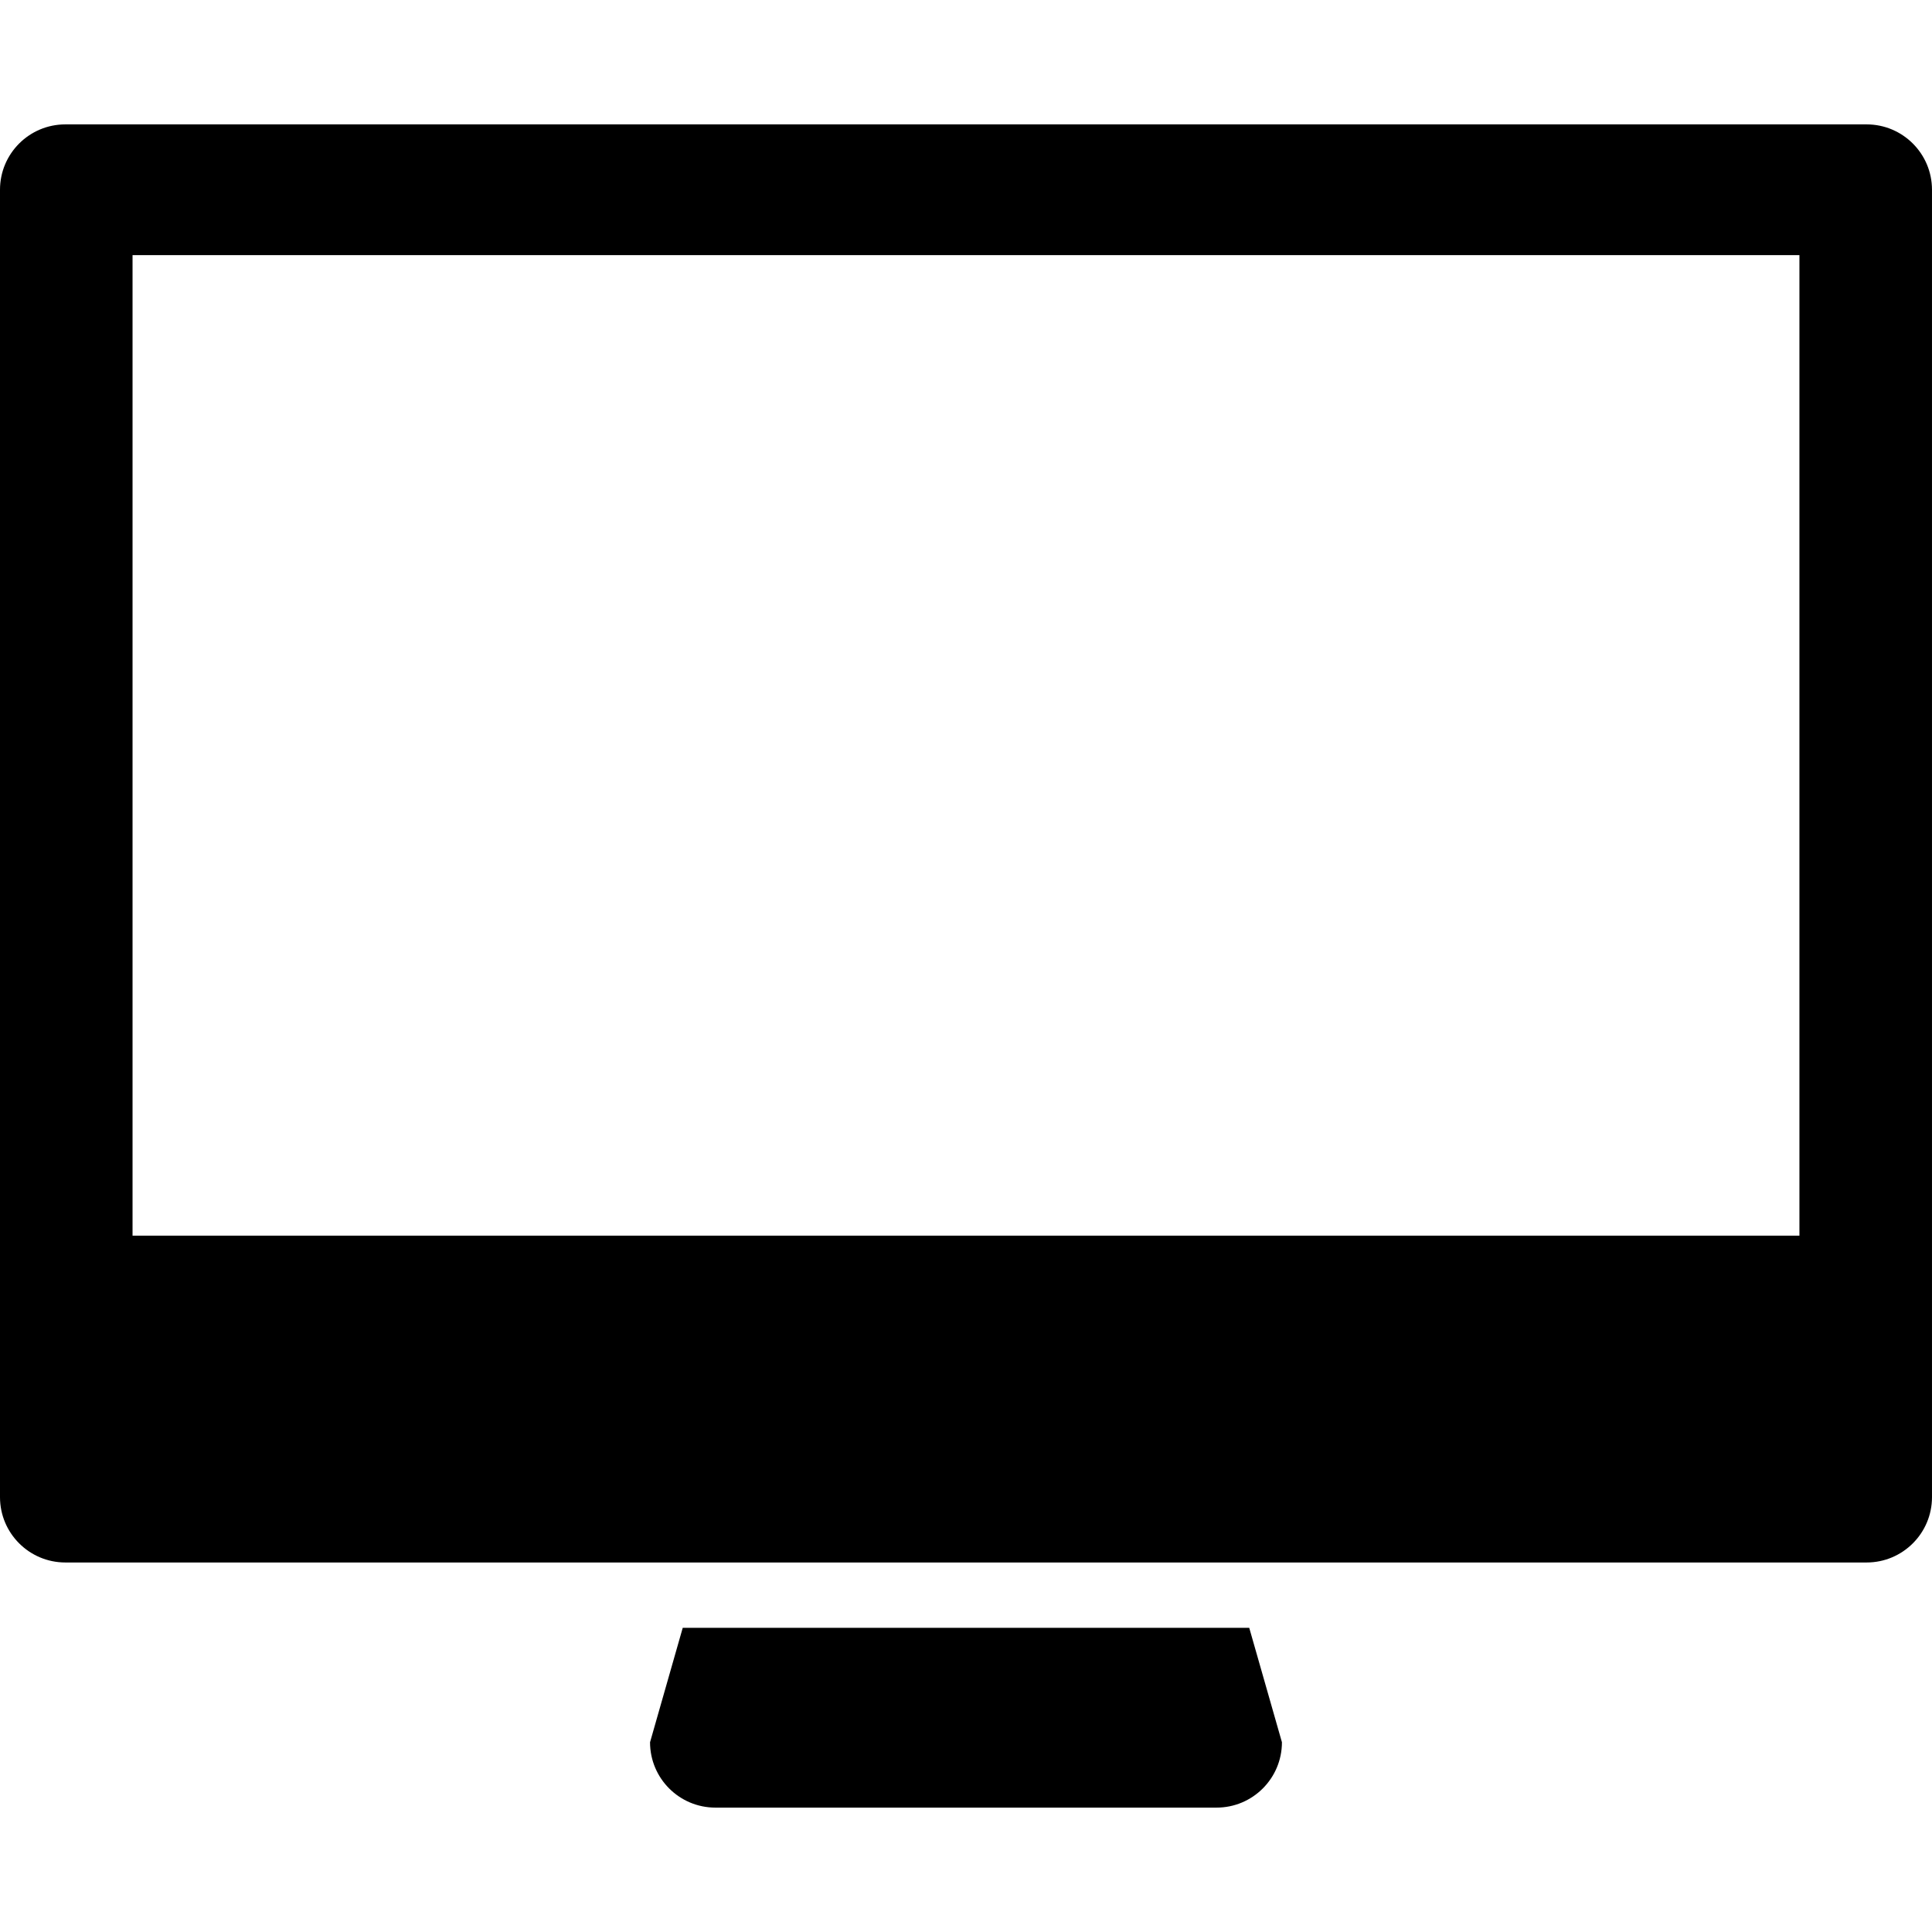 <?xml version="1.0" encoding="iso-8859-1"?>
<!-- Uploaded to: SVG Repo, www.svgrepo.com, Generator: SVG Repo Mixer Tools -->
<!DOCTYPE svg PUBLIC "-//W3C//DTD SVG 1.1//EN" "http://www.w3.org/Graphics/SVG/1.1/DTD/svg11.dtd">
<svg fill="#000000" version="1.1" id="Capa_1" xmlns="http://www.w3.org/2000/svg" xmlns:xlink="http://www.w3.org/1999/xlink" 
	 width="800px" height="800px" viewBox="0 0 542.643 542.643"
	 xml:space="preserve">
<g>
	<g>
		<path d="M341.697,507.706c10.141,0,18.361-8.219,18.361-18.359l-9.182-32.131H191.758l-9.18,32.131
			c0,10.141,8.219,18.359,18.36,18.359H341.697z"/>
		<path d="M524.275,34.937H18.36C8.219,34.937,0,43.156,0,53.296v367.201c0,10.141,8.219,18.359,18.36,18.359h178.171h149.572
			h178.178c10.141,0,18.361-8.219,18.361-18.359V53.296C542.637,43.156,534.416,34.937,524.275,34.937z M505.408,347.056H37.228
			V71.657h468.18V347.056z"/>
	</g>
</g>
</svg>
